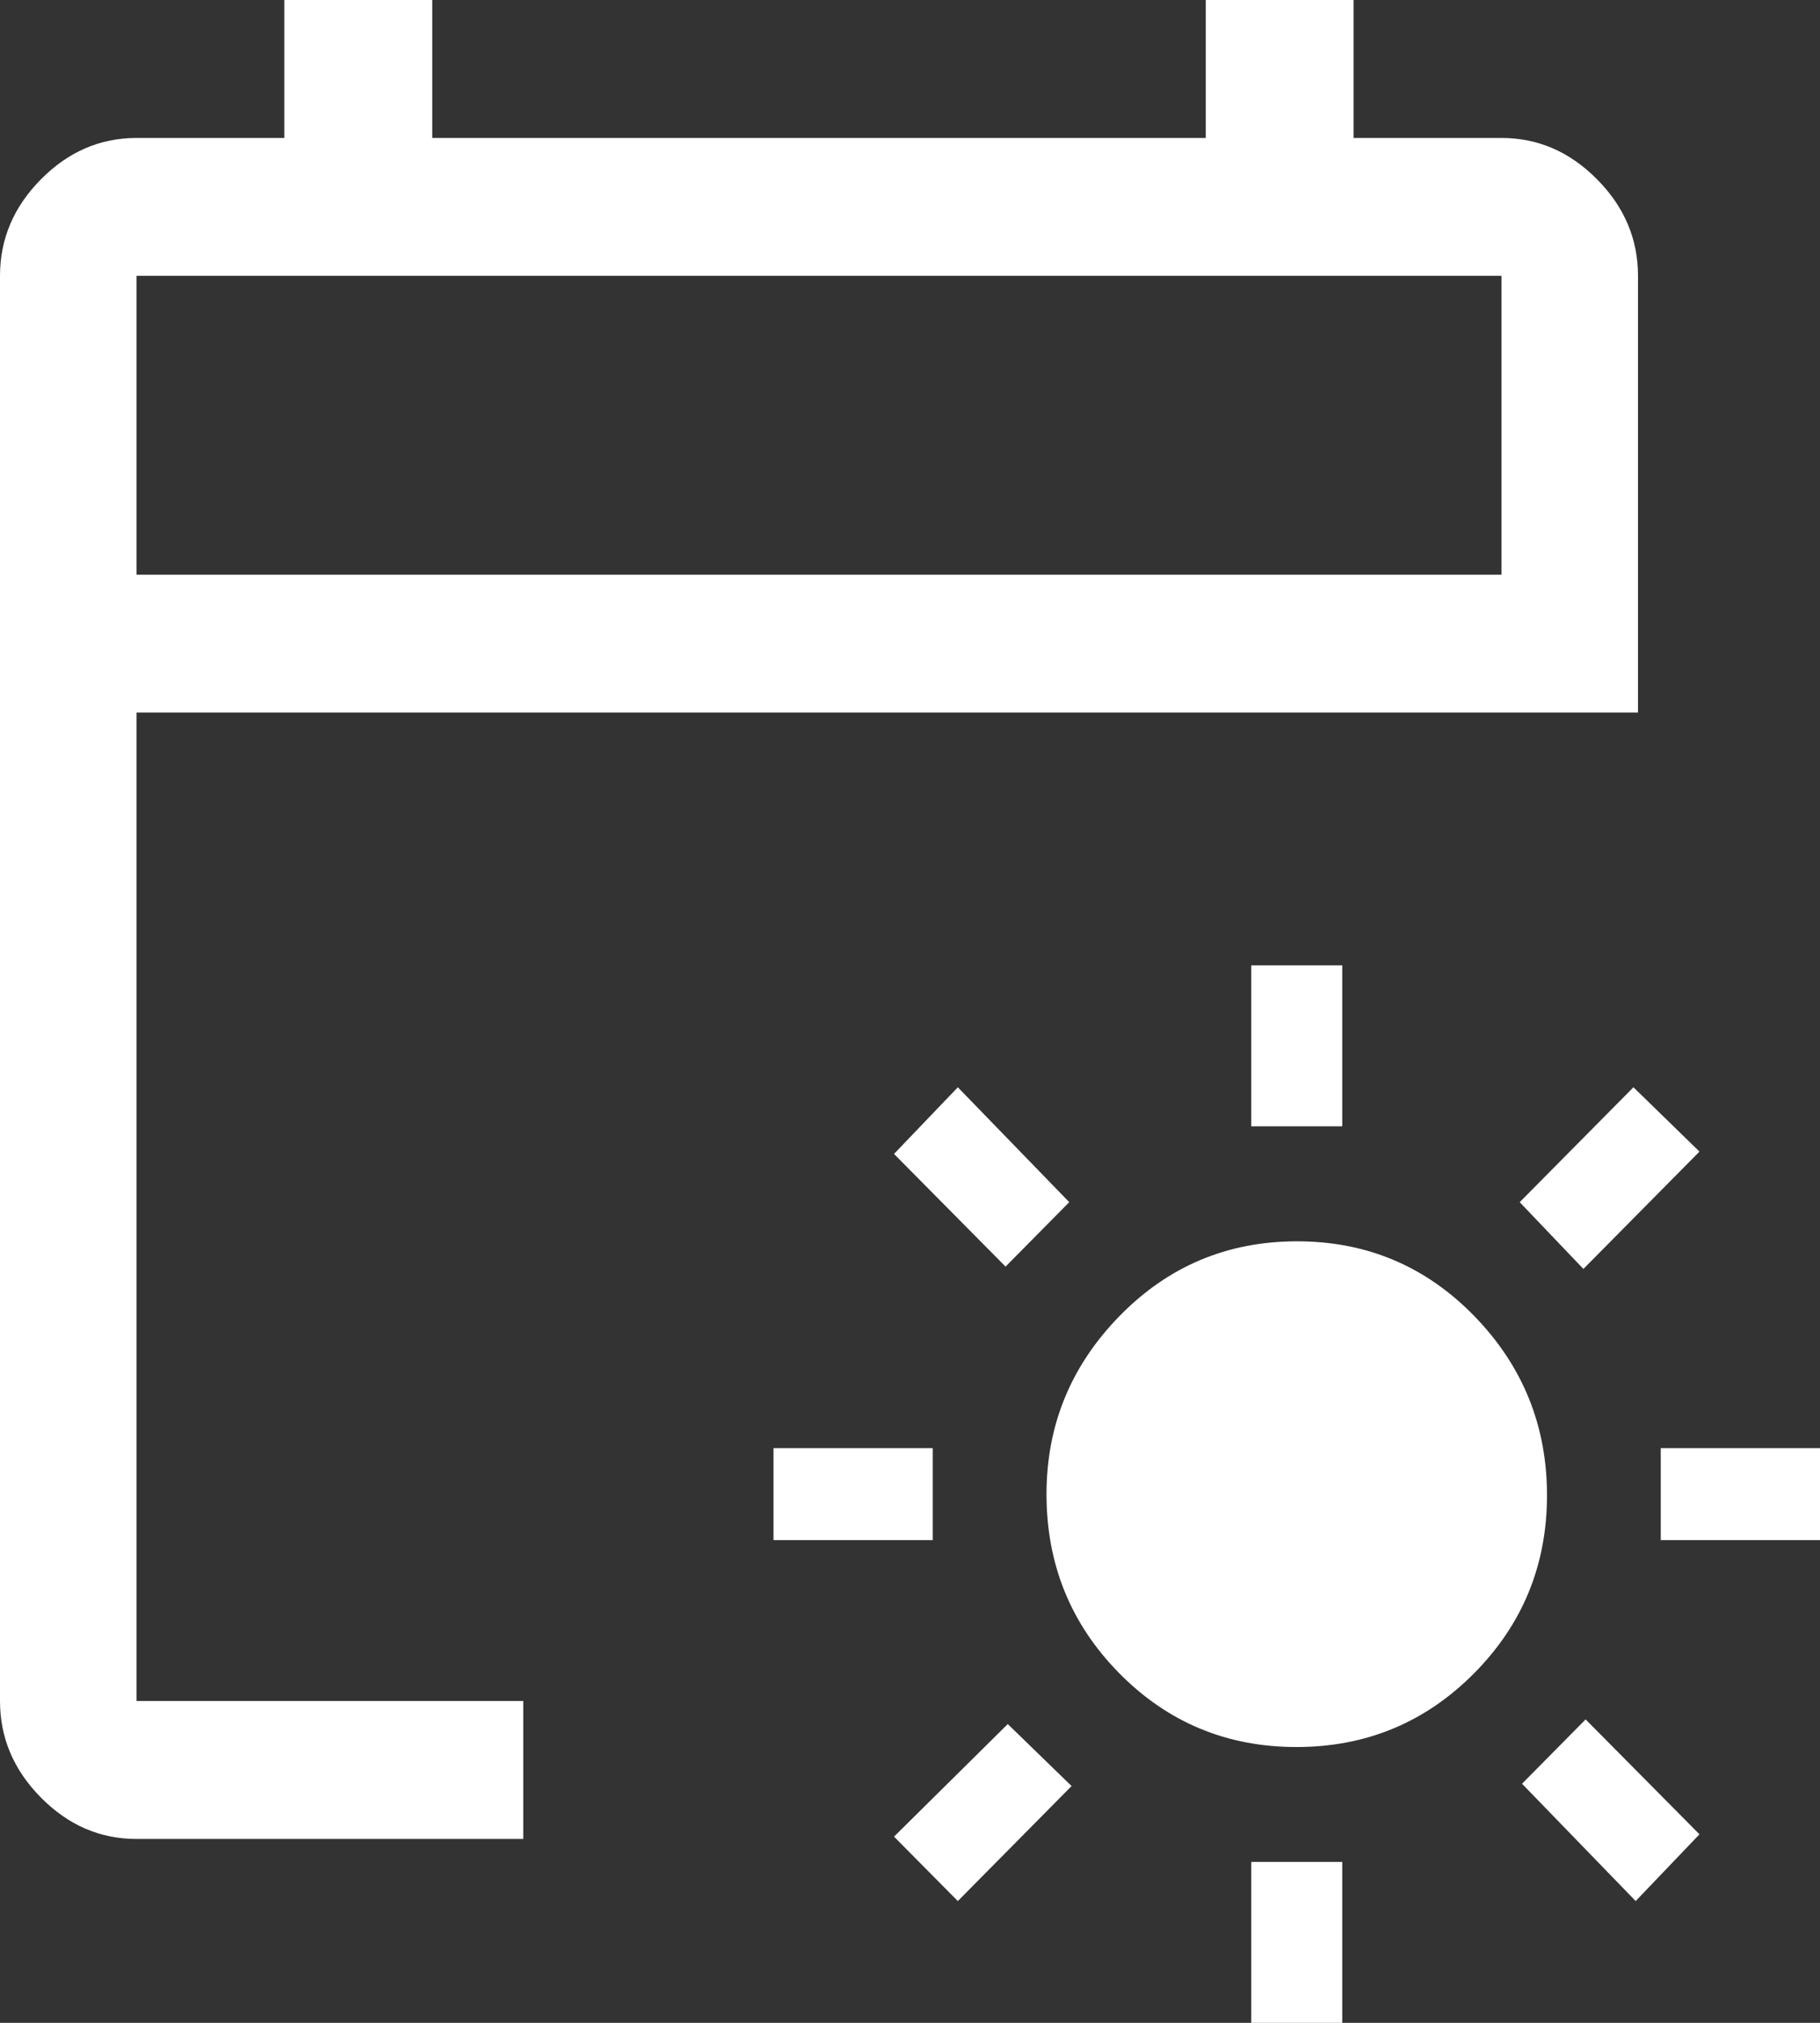<svg width="18" height="20" viewBox="0 0 18 20" fill="none" xmlns="http://www.w3.org/2000/svg">
<rect x="0" y="0" width="18" height="20" fill="#333333" stroke="none"/>
<path d="M12.822 17.273C12.134 17.273 11.55 17.03 11.07 16.544C10.59 16.057 10.35 15.467 10.35 14.773C10.35 14.091 10.591 13.504 11.073 13.011C11.554 12.519 12.139 12.273 12.828 12.273C13.516 12.273 14.1 12.519 14.58 13.011C15.06 13.504 15.3 14.095 15.3 14.784C15.3 15.473 15.059 16.061 14.577 16.546C14.096 17.03 13.511 17.273 12.822 17.273ZM12.375 11.136V9.545H13.275V11.136H12.375ZM12.375 20V18.409H13.275V20H12.375ZM15.66 12.546L15.03 11.886L16.155 10.75L16.808 11.386L15.66 12.546ZM9.473 18.796L8.842 18.159L9.967 17.046L10.598 17.659L9.473 18.796ZM16.425 15.227V14.318H18V15.227H16.425ZM7.65 15.227V14.318H9.225V15.227H7.65ZM16.177 18.796L15.053 17.636L15.682 17L16.808 18.136L16.177 18.796ZM9.945 12.523L8.842 11.409L9.473 10.75L10.575 11.886L9.945 12.523ZM1.35 18.182C0.99 18.182 0.675 18.046 0.405 17.773C0.135 17.5 0 17.182 0 16.818V2.727C0 2.364 0.135 2.045 0.405 1.773C0.675 1.5 0.99 1.364 1.35 1.364H2.812V0H4.275V1.364H11.925V0H13.387V1.364H14.85C15.21 1.364 15.525 1.5 15.795 1.773C16.065 2.045 16.2 2.364 16.2 2.727V7.045H1.35V16.818H5.175V18.182H1.35ZM1.35 5.682H14.85V2.727H1.35V5.682Z" fill="white"/>
</svg>
